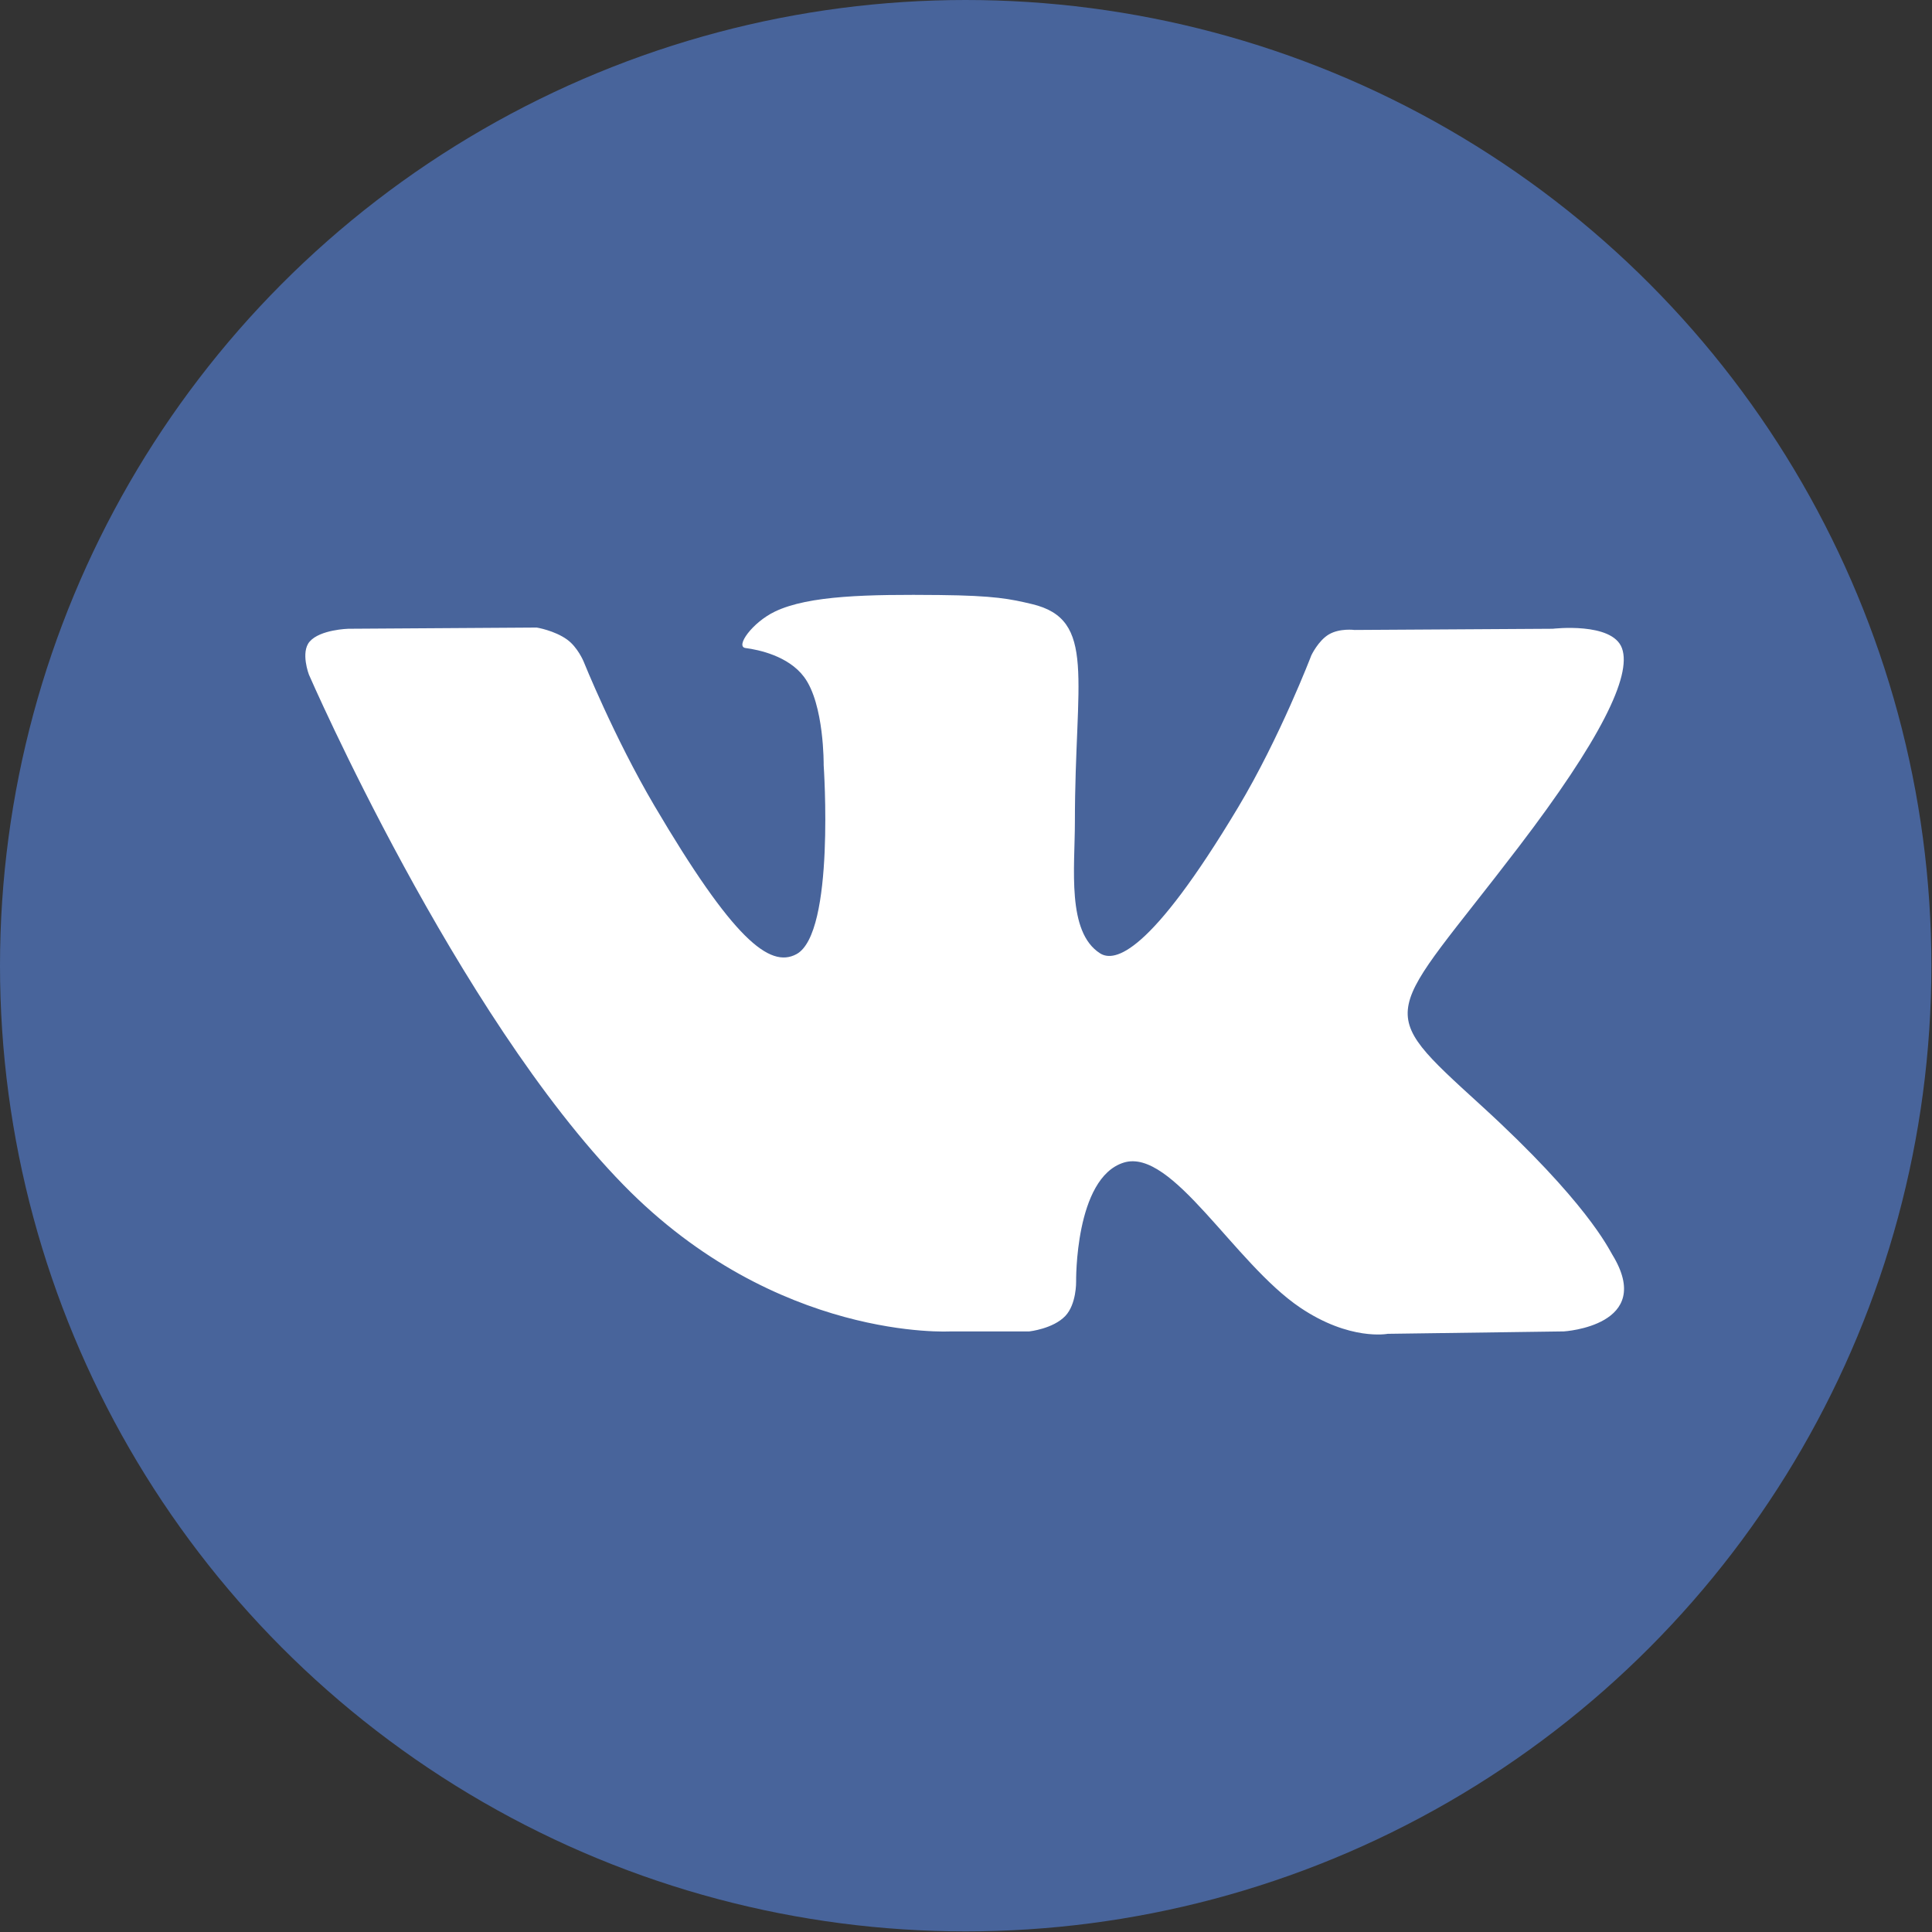 <?xml version="1.0" encoding="UTF-8"?> <svg xmlns="http://www.w3.org/2000/svg" width="734" height="734" viewBox="0 0 734 734" fill="none"><rect x="0" y="0" width="734" height="734" fill="#333333" stroke="none"/> <circle cx="366.883" cy="366.883" r="366.883" fill="#48649B"></circle> <path fill-rule="evenodd" clip-rule="evenodd" d="M391.07 505.825C391.07 505.825 400.112 504.838 404.743 499.947C408.982 495.466 408.835 487.011 408.835 487.011C408.835 487.011 408.272 447.526 426.919 441.696C445.297 435.962 468.894 479.88 493.937 496.767C512.854 509.535 527.214 506.741 527.214 506.741L594.134 505.825C594.134 505.825 629.125 503.706 612.536 476.652C611.164 474.435 602.857 456.632 562.793 420.063C520.818 381.783 526.454 387.974 576.981 321.749C607.758 281.421 620.059 256.8 616.212 246.272C612.561 236.202 589.919 238.877 589.919 238.877L514.594 239.334C514.594 239.334 509.007 238.587 504.866 241.021C500.823 243.406 498.201 248.971 498.201 248.971C498.201 248.971 486.292 280.168 470.389 306.716C436.843 362.703 423.439 365.666 417.951 362.197C405.184 354.078 408.37 329.626 408.37 312.257C408.37 257.98 416.75 235.359 392.074 229.505C383.89 227.554 377.862 226.277 356.911 226.06C330.031 225.795 307.291 226.157 294.402 232.348C285.825 236.467 279.209 245.67 283.253 246.2C288.227 246.851 299.499 249.187 305.478 257.185C313.196 267.52 312.927 290.696 312.927 290.696C312.927 290.696 317.362 354.584 302.562 362.51C292.417 367.954 278.499 356.849 248.579 306.041C233.264 280.023 221.699 251.259 221.699 251.259C221.699 251.259 219.469 245.887 215.475 242.996C210.647 239.503 203.909 238.419 203.909 238.419L132.333 238.877C132.333 238.877 121.576 239.166 117.63 243.767C114.126 247.838 117.361 256.294 117.361 256.294C117.361 256.294 173.401 385.203 236.867 450.176C295.063 509.728 361.126 505.825 361.126 505.825H391.07Z" fill="white"></path> </svg> 